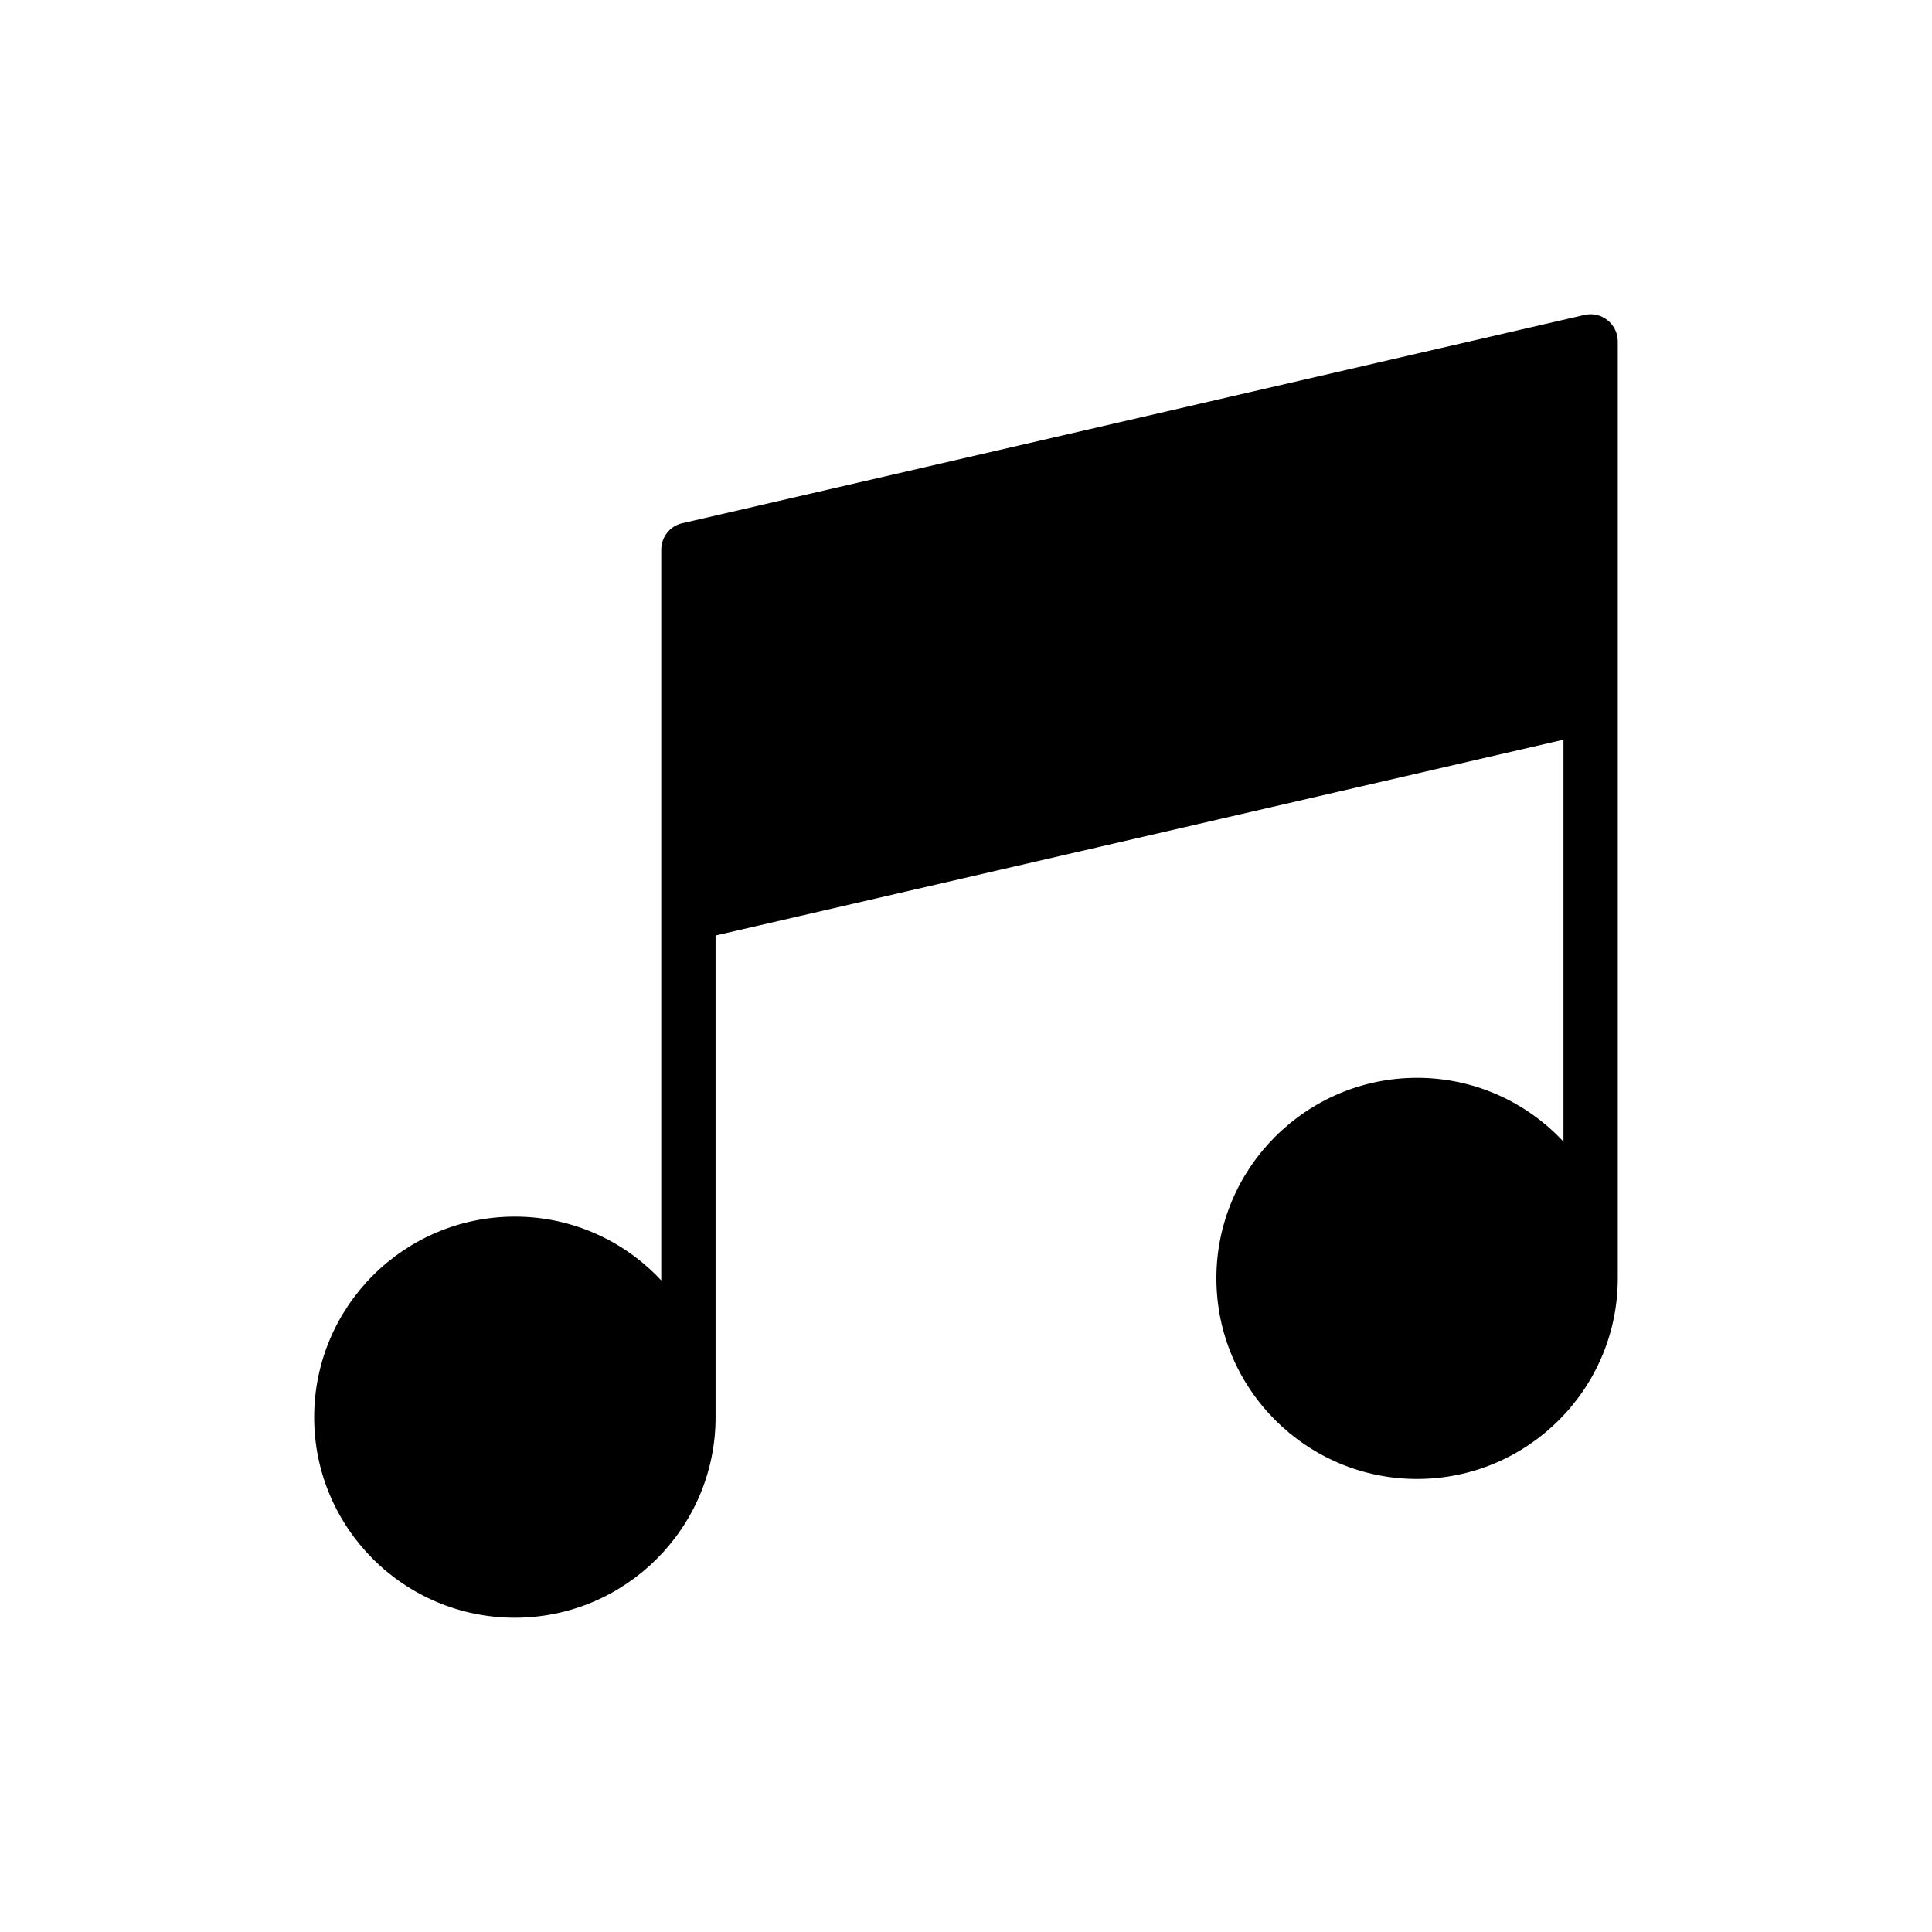 <?xml version="1.0" encoding="UTF-8"?>
<!-- Uploaded to: SVG Repo, www.svgrepo.com, Generator: SVG Repo Mixer Tools -->
<svg fill="#000000" width="800px" height="800px" version="1.1" viewBox="144 144 512 512" xmlns="http://www.w3.org/2000/svg">
 <path d="m572.73 234.45v248.3c0 29.363-23.895 53.188-53.188 53.188s-53.188-23.824-53.188-53.188c0-29.293 23.895-53.117 53.188-53.117 15.332 0 29.148 6.551 38.793 16.914v-106.52l-224.7 51.891v127.68c0 29.293-23.895 53.117-53.188 53.117-29.367 0-53.188-23.82-53.188-53.113 0-29.363 23.824-53.188 53.188-53.188 15.332 0 29.148 6.551 38.793 16.914v-193.68c0-3.309 2.305-6.262 5.543-6.981l239.09-55.203c2.16-0.504 4.391 0 6.117 1.367 1.727 1.367 2.734 3.453 2.734 5.613z"/>
</svg>